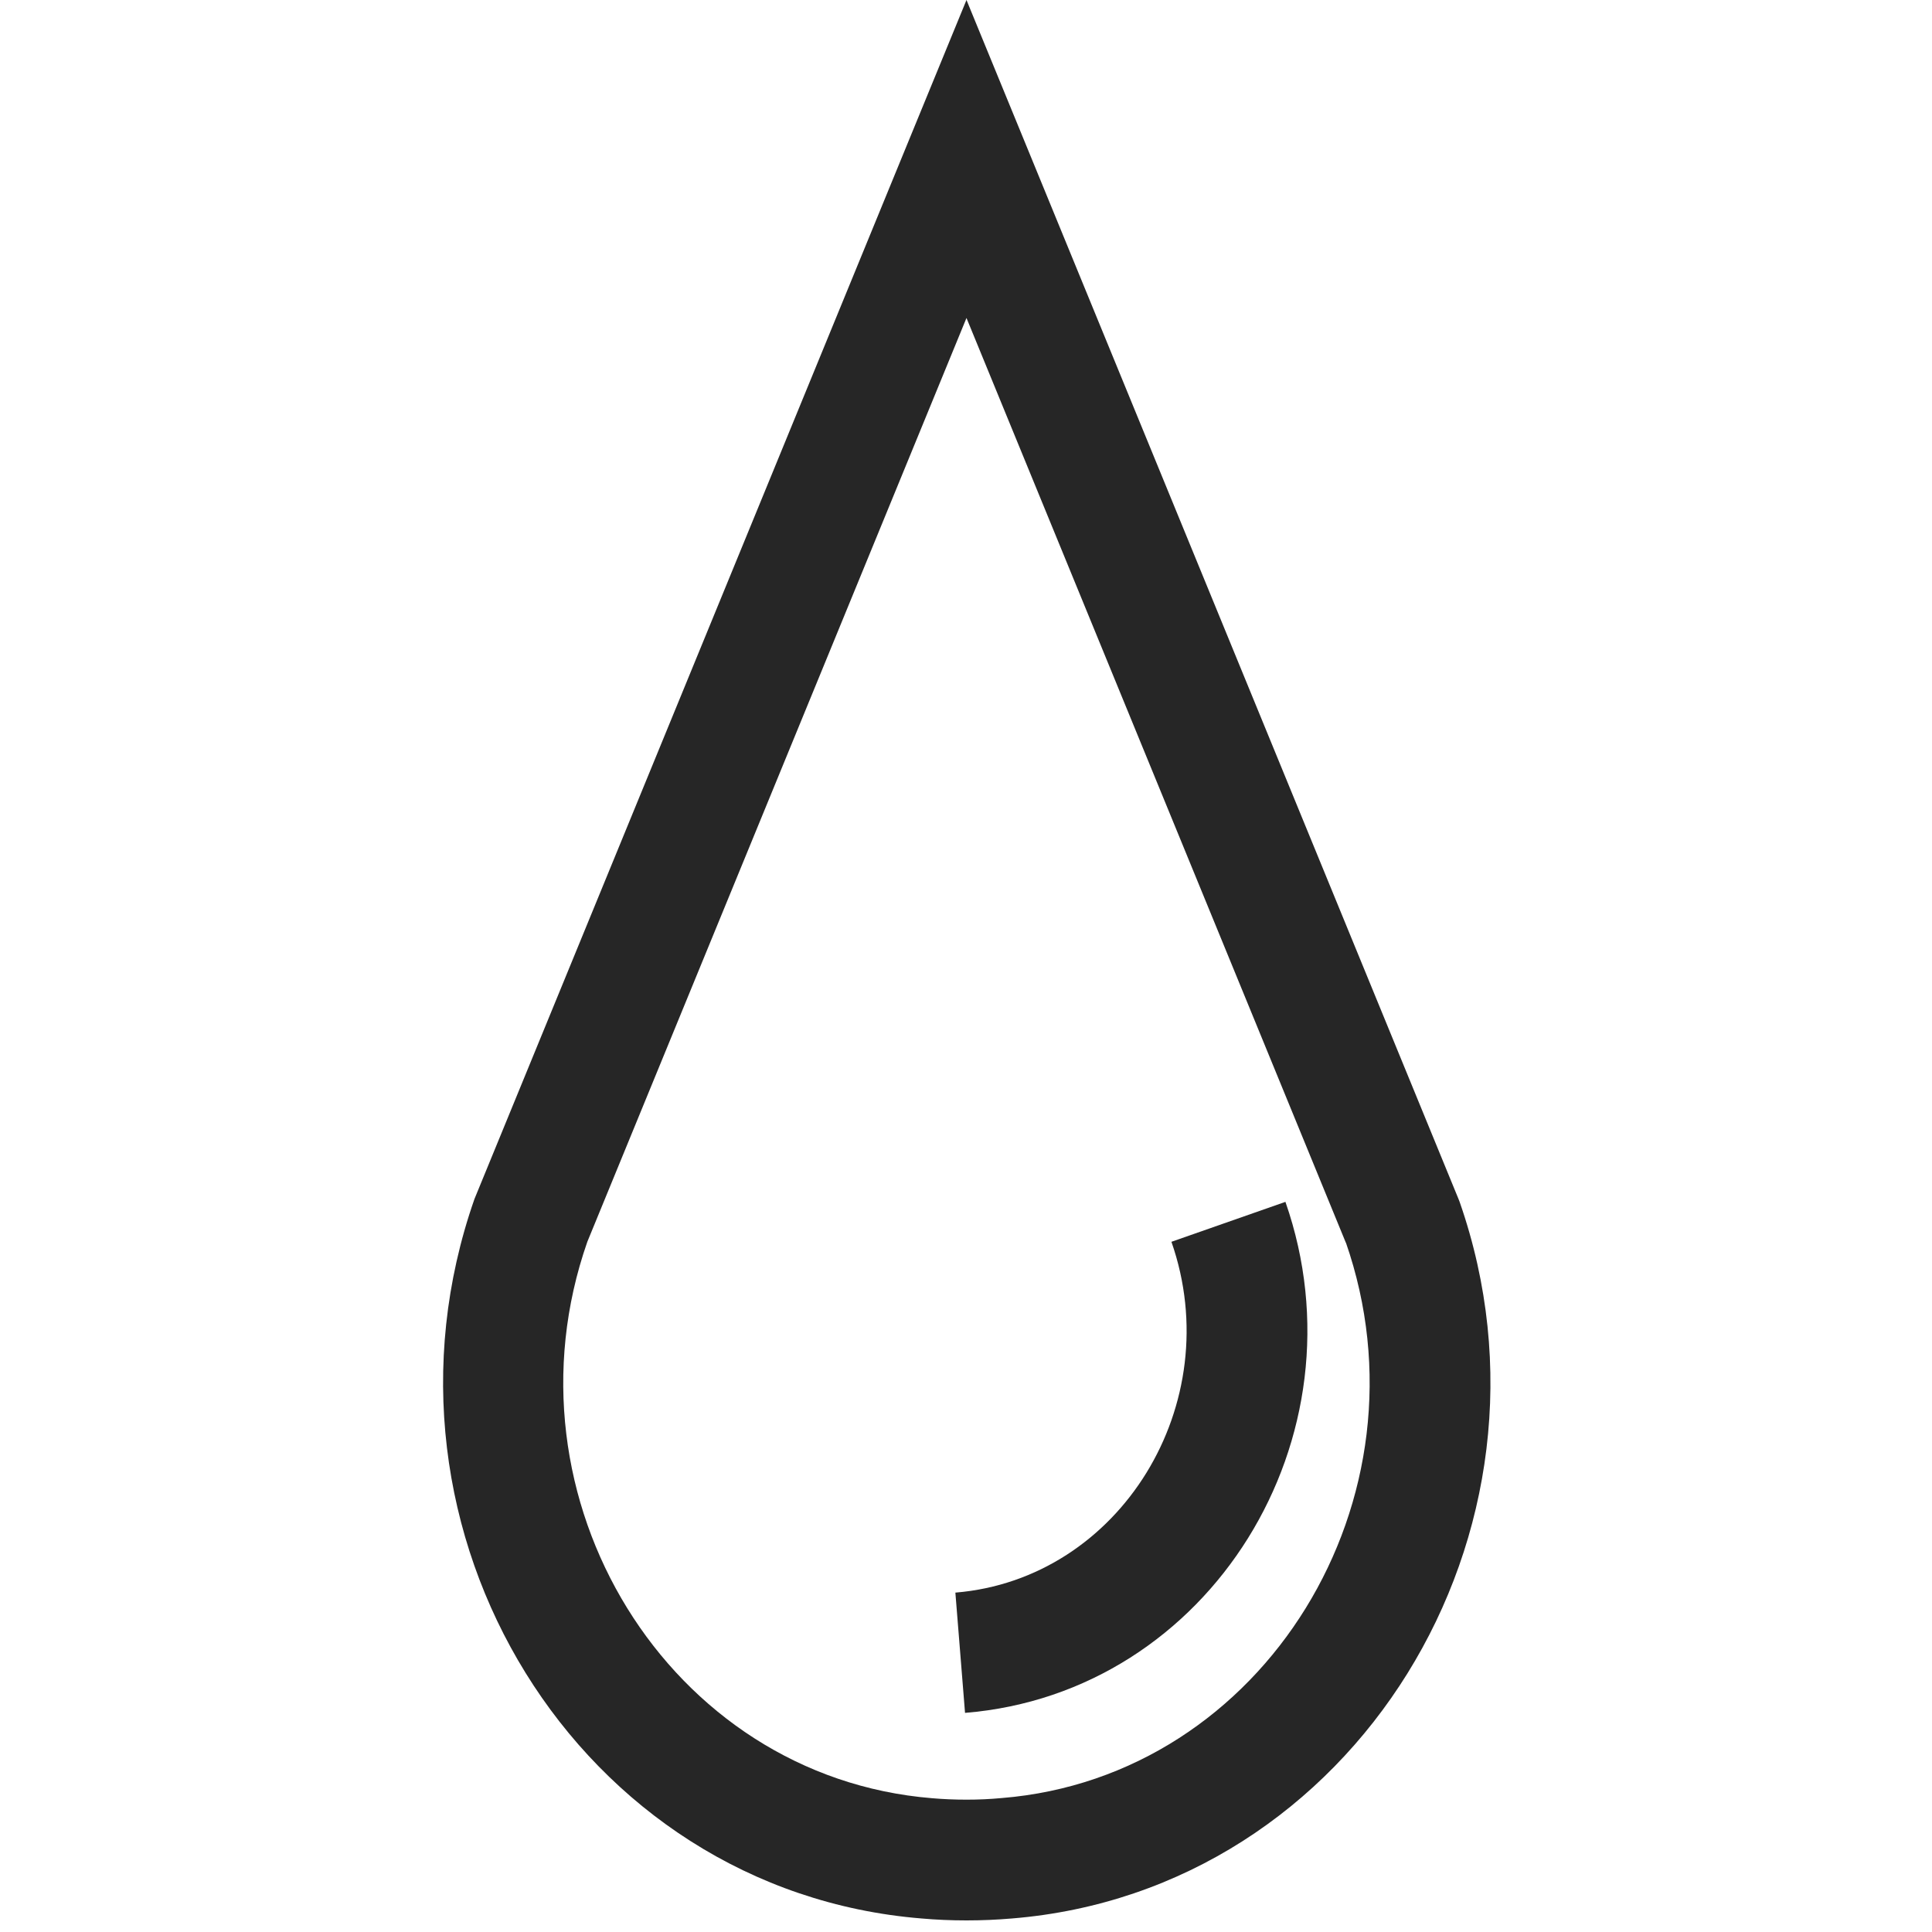 <?xml version="1.0" encoding="UTF-8"?>
<svg width="12px" height="12px" viewBox="0 0 12 12" version="1.1" xmlns="http://www.w3.org/2000/svg" xmlns:xlink="http://www.w3.org/1999/xlink">
    <title>water_tank</title>
    <g id="water_tank" stroke="none" stroke-width="1" fill="none" fill-rule="evenodd">
        <g id="Icon/Comparison/Water-tank">
            <rect id="Rectangle" x="0" y="0" width="12" height="12"></rect>
            <g id="Group-5" transform="translate(2.752, 0)" fill="#262626" fill-rule="nonzero">
                <path d="M3.251,0 L3.598,0.845 L6.307,7.447 L6.314,7.465 C7.029,9.513 5.662,11.743 3.533,11.916 C3.44,11.924 3.346,11.928 3.251,11.928 C3.156,11.928 3.061,11.924 2.972,11.916 C0.84,11.743 -0.528,9.513 0.195,7.447 L2.904,0.845 L3.251,0 Z M3.251,1.975 L0.896,7.713 C0.339,9.306 1.4,11.036 3.037,11.169 C3.106,11.175 3.179,11.178 3.251,11.178 C3.324,11.178 3.395,11.175 3.47,11.168 C5.101,11.036 6.162,9.306 5.606,7.713 L5.609,7.723 L3.251,1.975 Z" id="Stroke-1"></path>
                <path d="M5.232,7.465 C5.742,8.925 4.767,10.515 3.242,10.639 L3.182,9.892 C4.206,9.808 4.875,8.718 4.524,7.713 L5.232,7.465 Z" id="Stroke-3"></path>
            </g>
        </g>
    </g>
</svg>